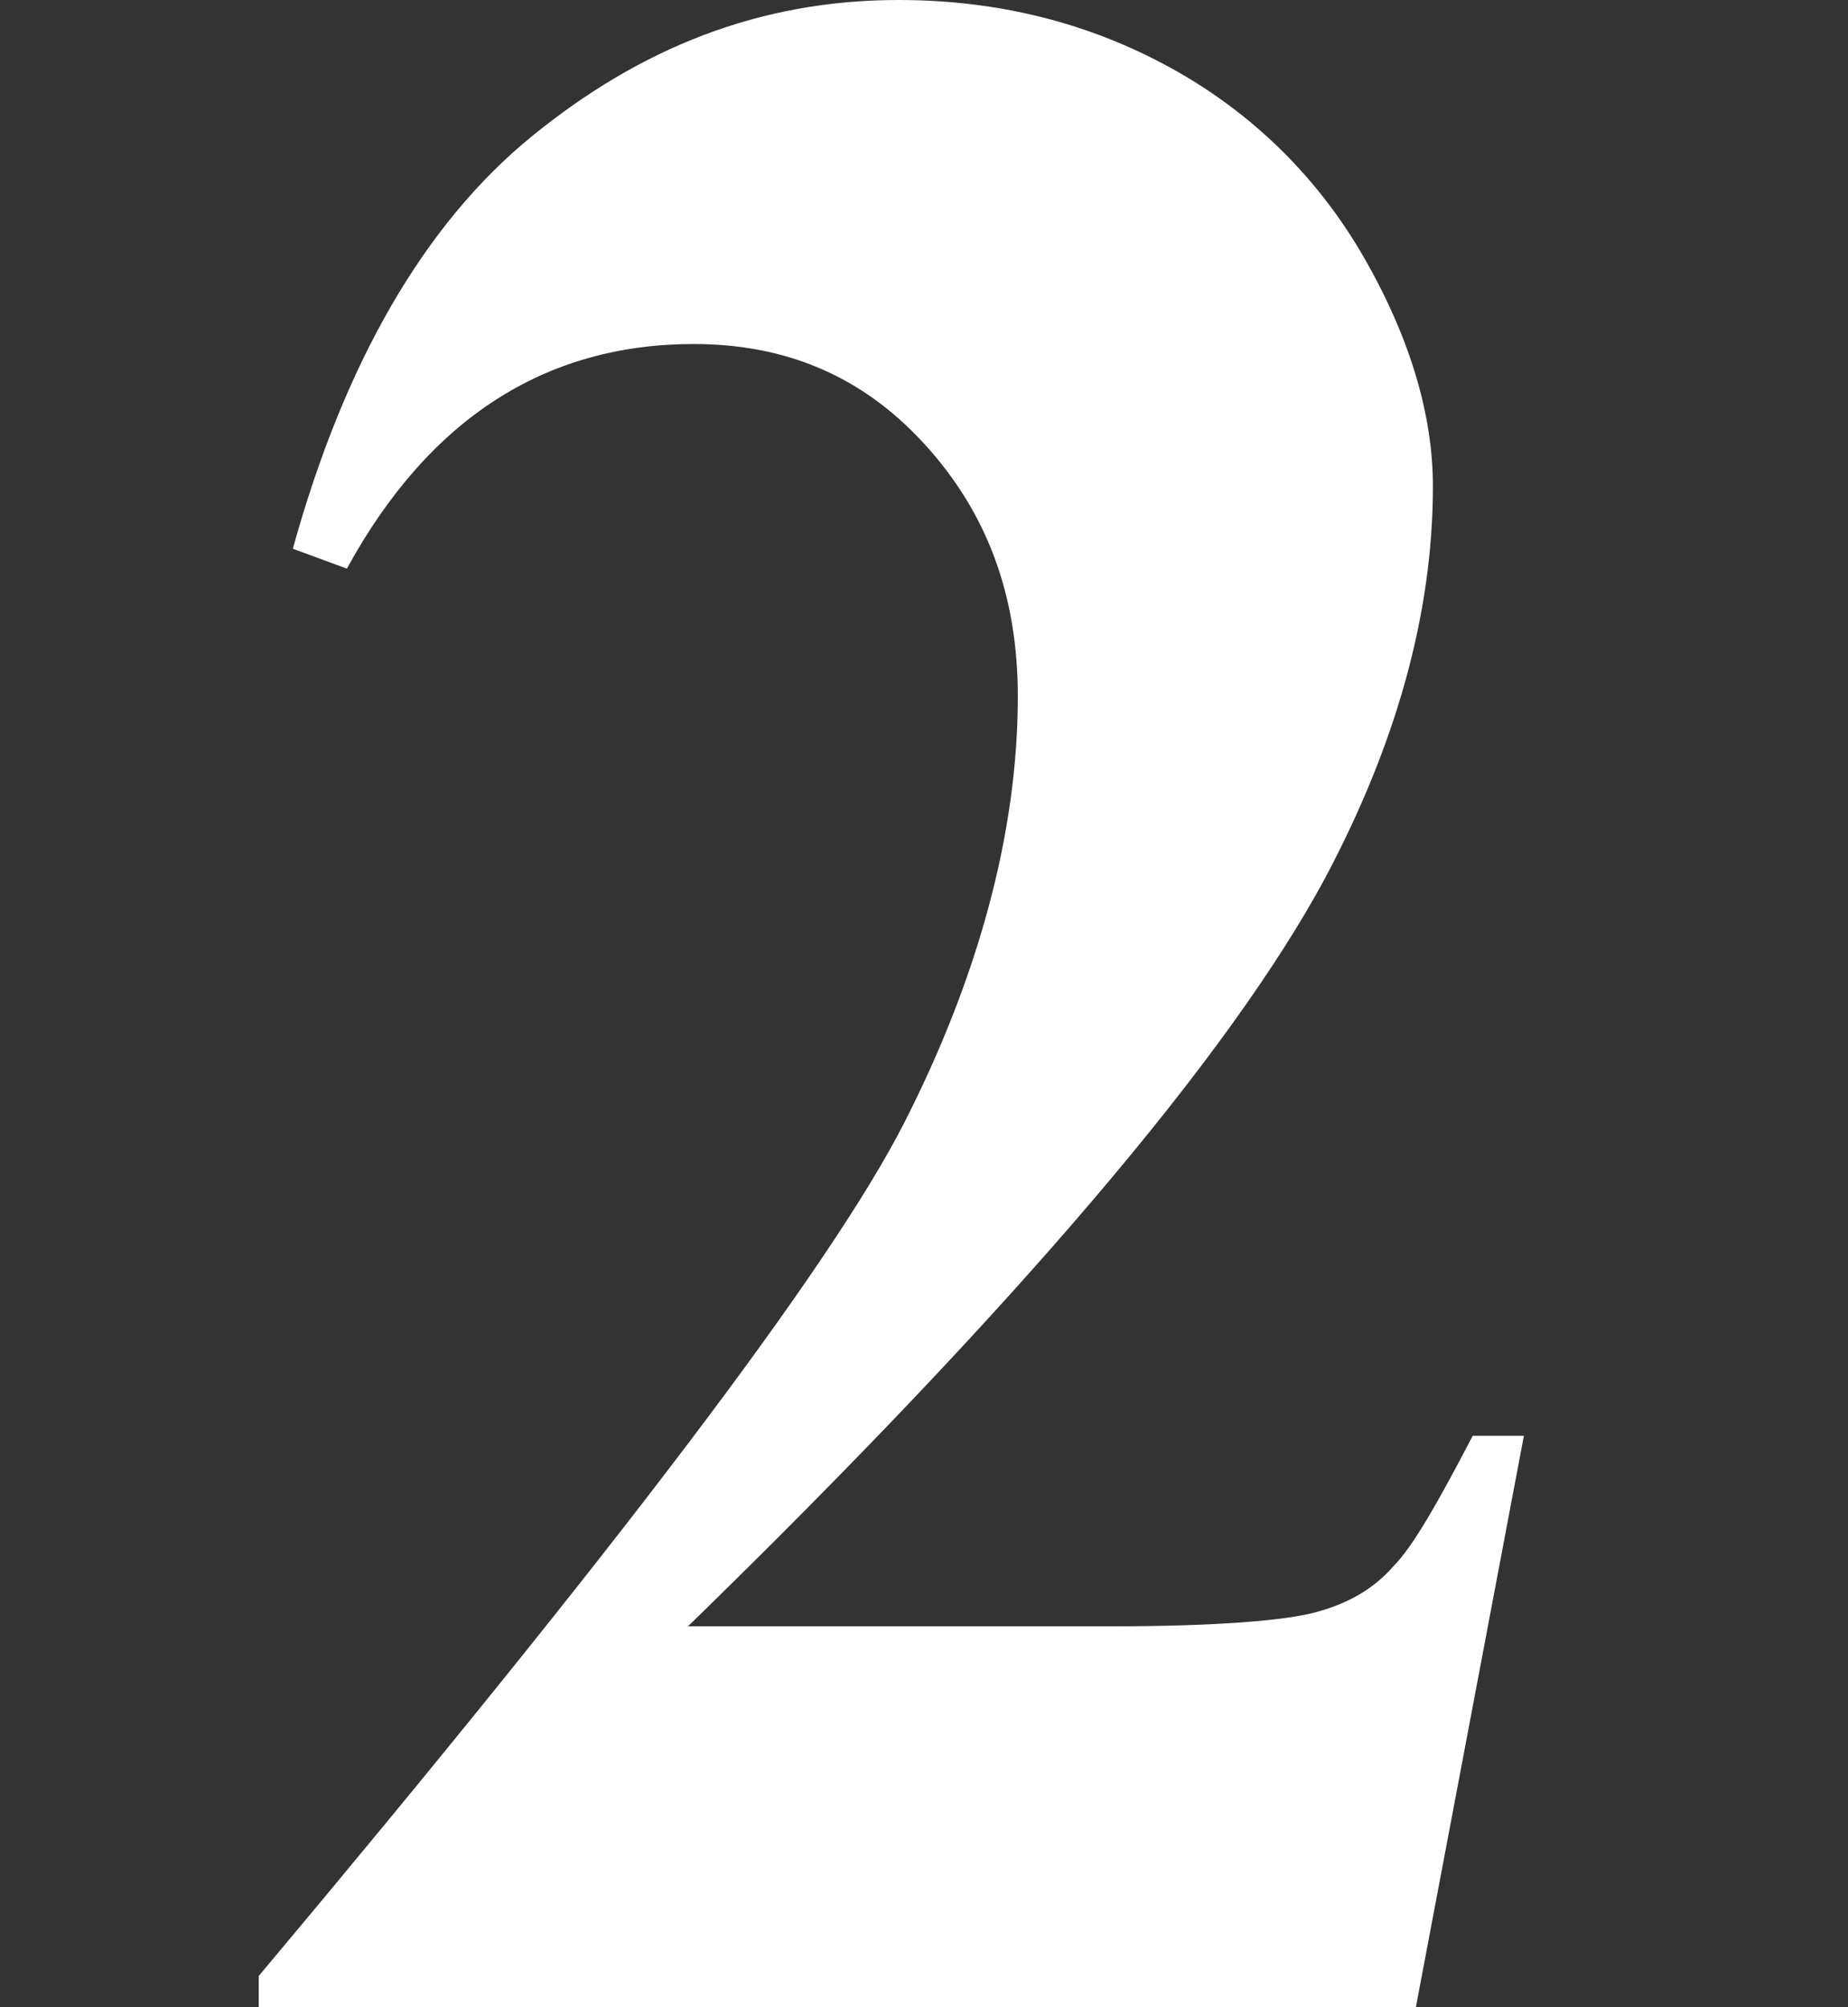 <?xml version="1.0" encoding="utf-8"?>
<!-- Generator: Adobe Illustrator 24.2.3, SVG Export Plug-In . SVG Version: 6.00 Build 0)  -->
<svg version="1.1" id="Isolationsmodus" xmlns="http://www.w3.org/2000/svg" xmlns:xlink="http://www.w3.org/1999/xlink" x="0px"
	 y="0px" viewBox="0 0 65 70.6" style="enable-background:new 0 0 65 70.6;" xml:space="preserve">
<rect x="0" y="0" width="65" height="70.6" fill="#333333" stroke="none"/>
<style type="text/css">
	.st0{fill:#FFFFFF;}
</style>
<g>
	<path class="st0" d="M49.8,70.6H9.1v-1.1c12.5-14.9,20.1-24.9,22.7-30s4-10.2,4-15c0-3.6-1.1-6.5-3.3-8.9c-2.2-2.4-4.9-3.5-8.1-3.5
		c-5.2,0-9.3,2.6-12.2,7.9l-1.9-0.7c1.8-6.5,4.6-11.4,8.4-14.5S26.7,0,31.6,0c3.5,0,6.7,0.8,9.6,2.4c2.9,1.6,5.2,3.9,6.8,6.7
		s2.4,5.5,2.4,8c0,4.5-1.3,9.1-3.8,13.8C43.2,37.2,35.7,46,24.2,57.2h14.9c3.7,0,6.1-0.2,7.2-0.5s2-0.8,2.7-1.6
		c0.7-0.7,1.6-2.3,2.8-4.6h1.8L49.8,70.6z"/>
</g>
</svg>
